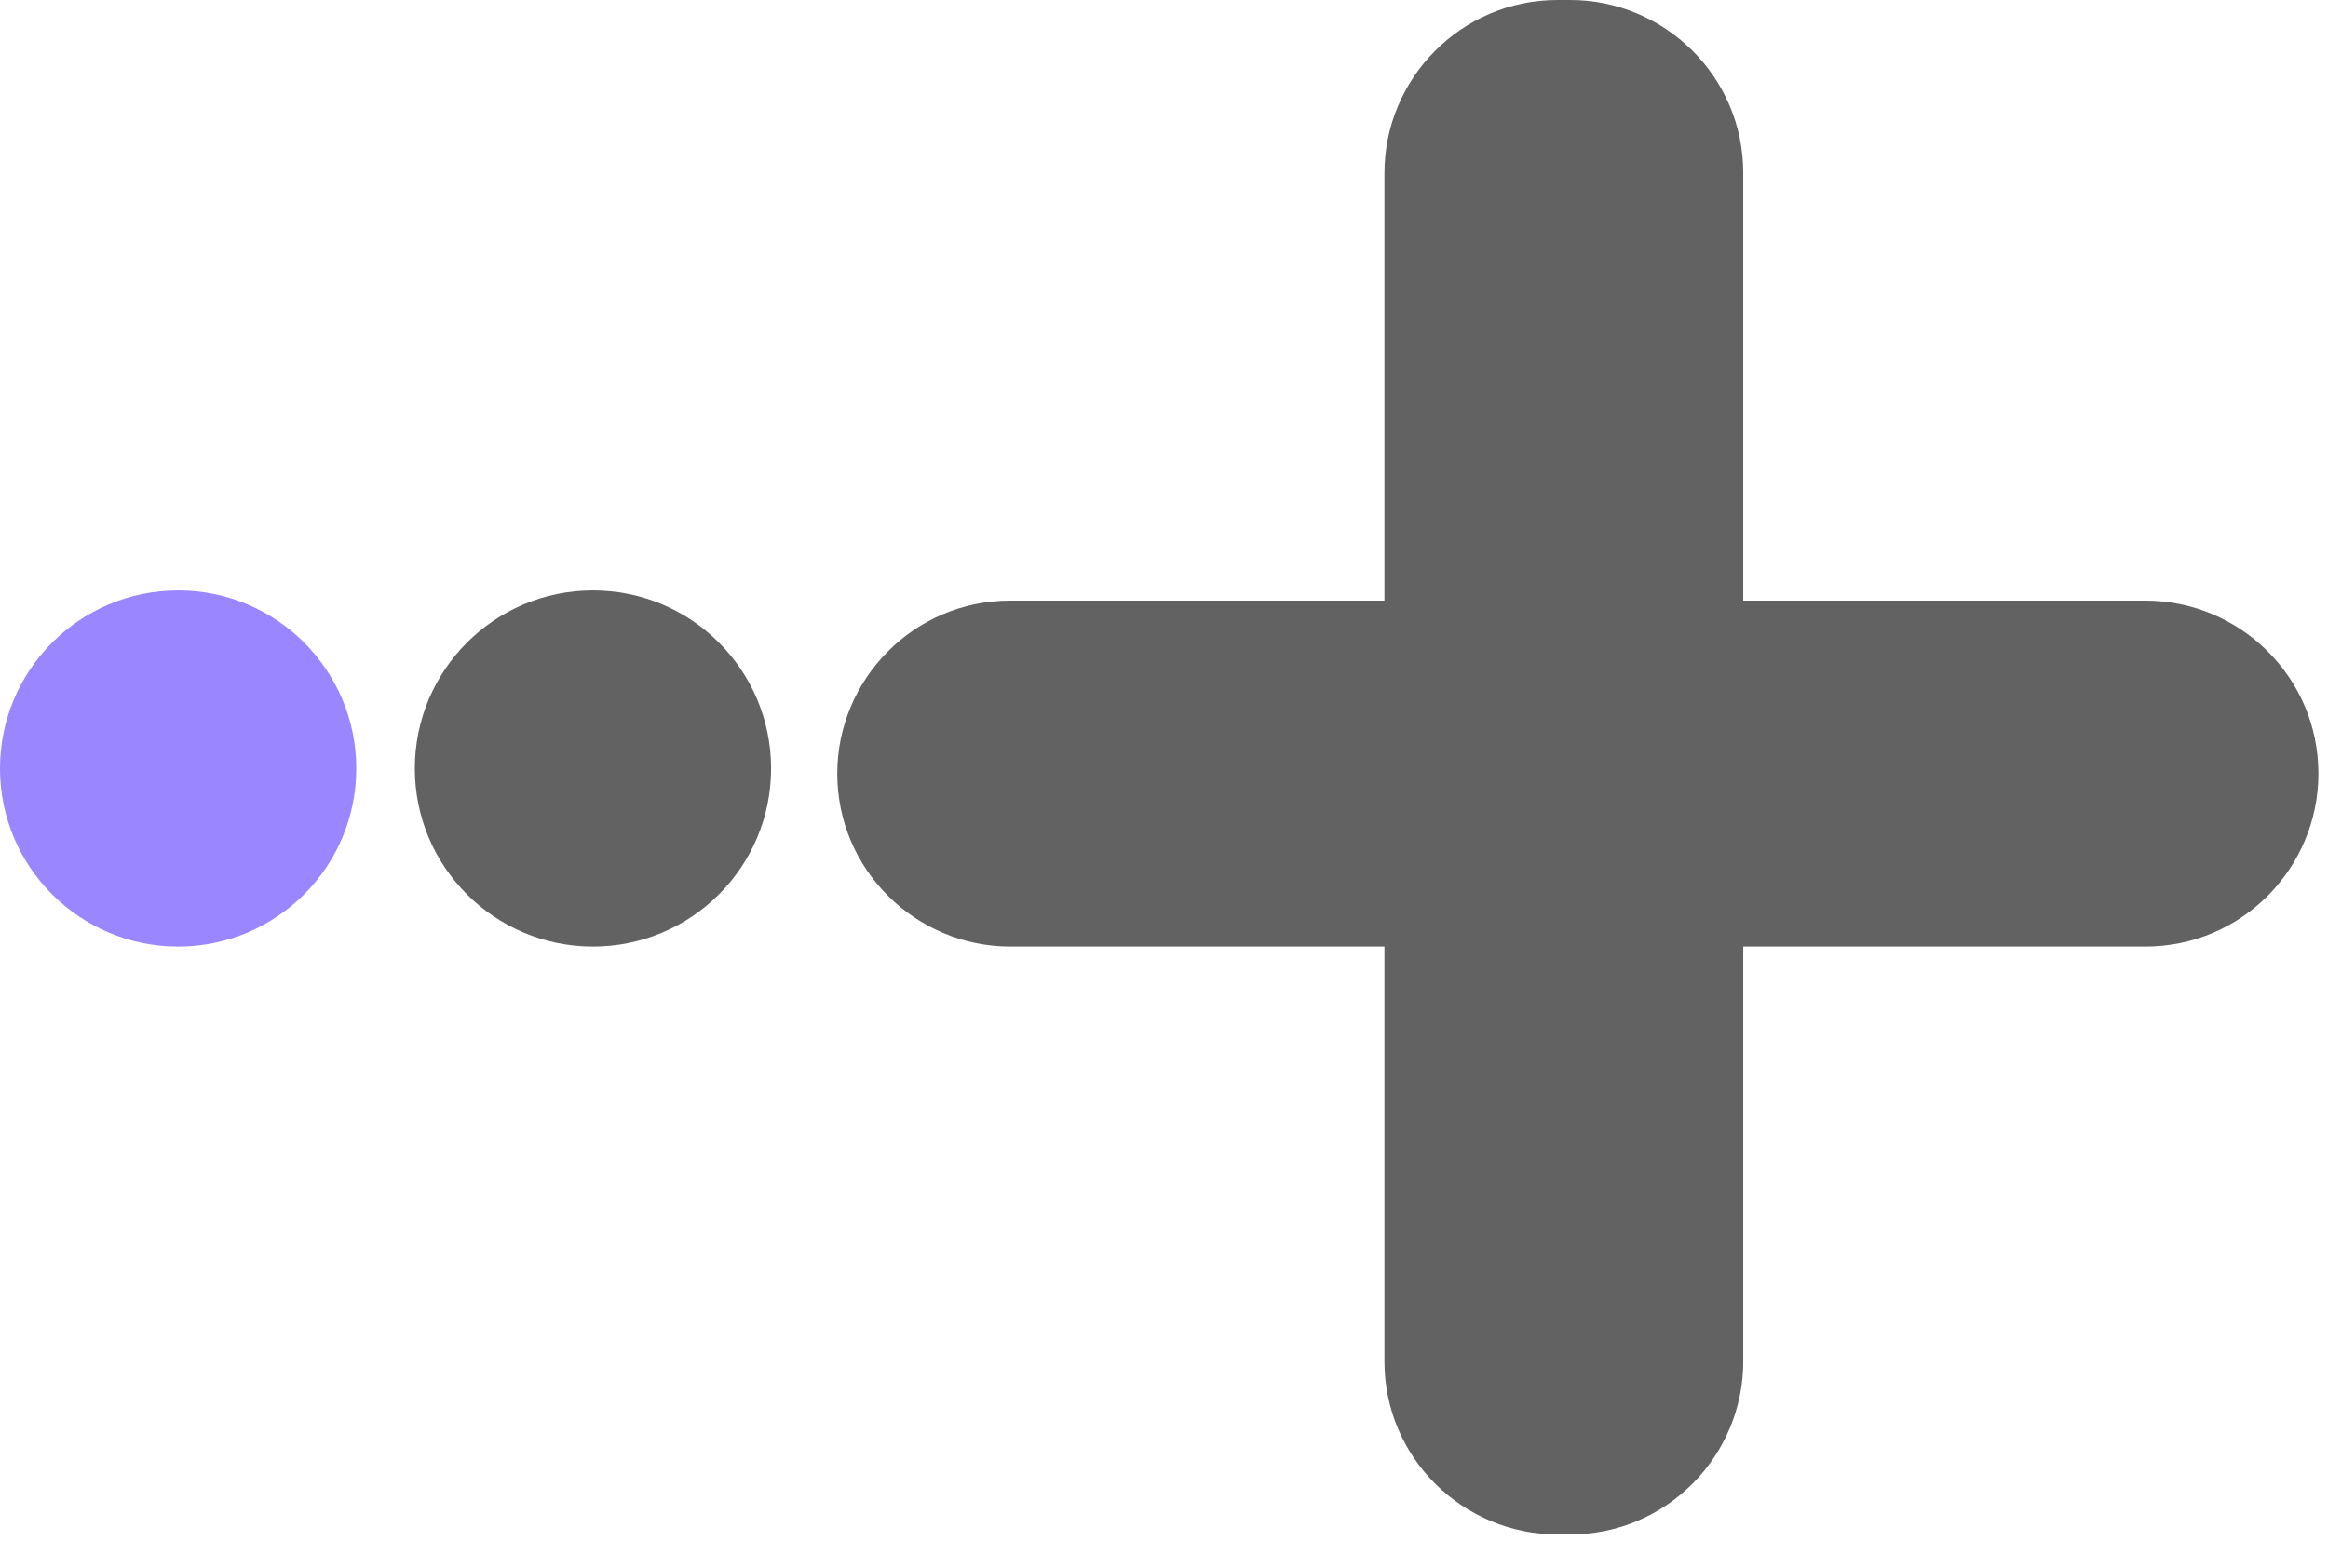 <svg width="49" height="33" viewBox="0 0 49 33" fill="none" xmlns="http://www.w3.org/2000/svg">
<g clip-path="url(#clip0)">
<path d="M36.692 12.642V3.642C36.692 1.607 35.032 0 33.05 0H32.782C30.747 0 29.14 1.661 29.14 3.642V12.642H21.265C19.23 12.642 17.623 14.302 17.623 16.284C17.623 18.319 19.284 19.926 21.265 19.926H29.14V28.657C29.14 30.693 30.8 32.3 32.782 32.3H33.05C35.085 32.3 36.692 30.64 36.692 28.657V19.926H45.156C47.191 19.926 48.798 18.266 48.798 16.284C48.798 14.248 47.138 12.642 45.156 12.642H36.692Z" fill="#636263"/>
<path d="M12.481 19.926C14.552 19.926 16.23 18.247 16.23 16.177C16.23 14.106 14.552 12.427 12.481 12.427C10.41 12.427 8.731 14.106 8.731 16.177C8.731 18.247 10.41 19.926 12.481 19.926Z" fill="#636263"/>
<path d="M3.75 19.926C5.82 19.926 7.499 18.247 7.499 16.177C7.499 14.106 5.82 12.427 3.75 12.427C1.679 12.427 -3.05176e-05 14.106 -3.05176e-05 16.177C-3.05176e-05 18.247 1.679 19.926 3.75 19.926Z" fill="#9A86FF"/>
</g>
<defs>
<clipPath id="clip0">
<rect width="48.798" height="32.3" fill="white"/>
</clipPath>
</defs>
</svg>
